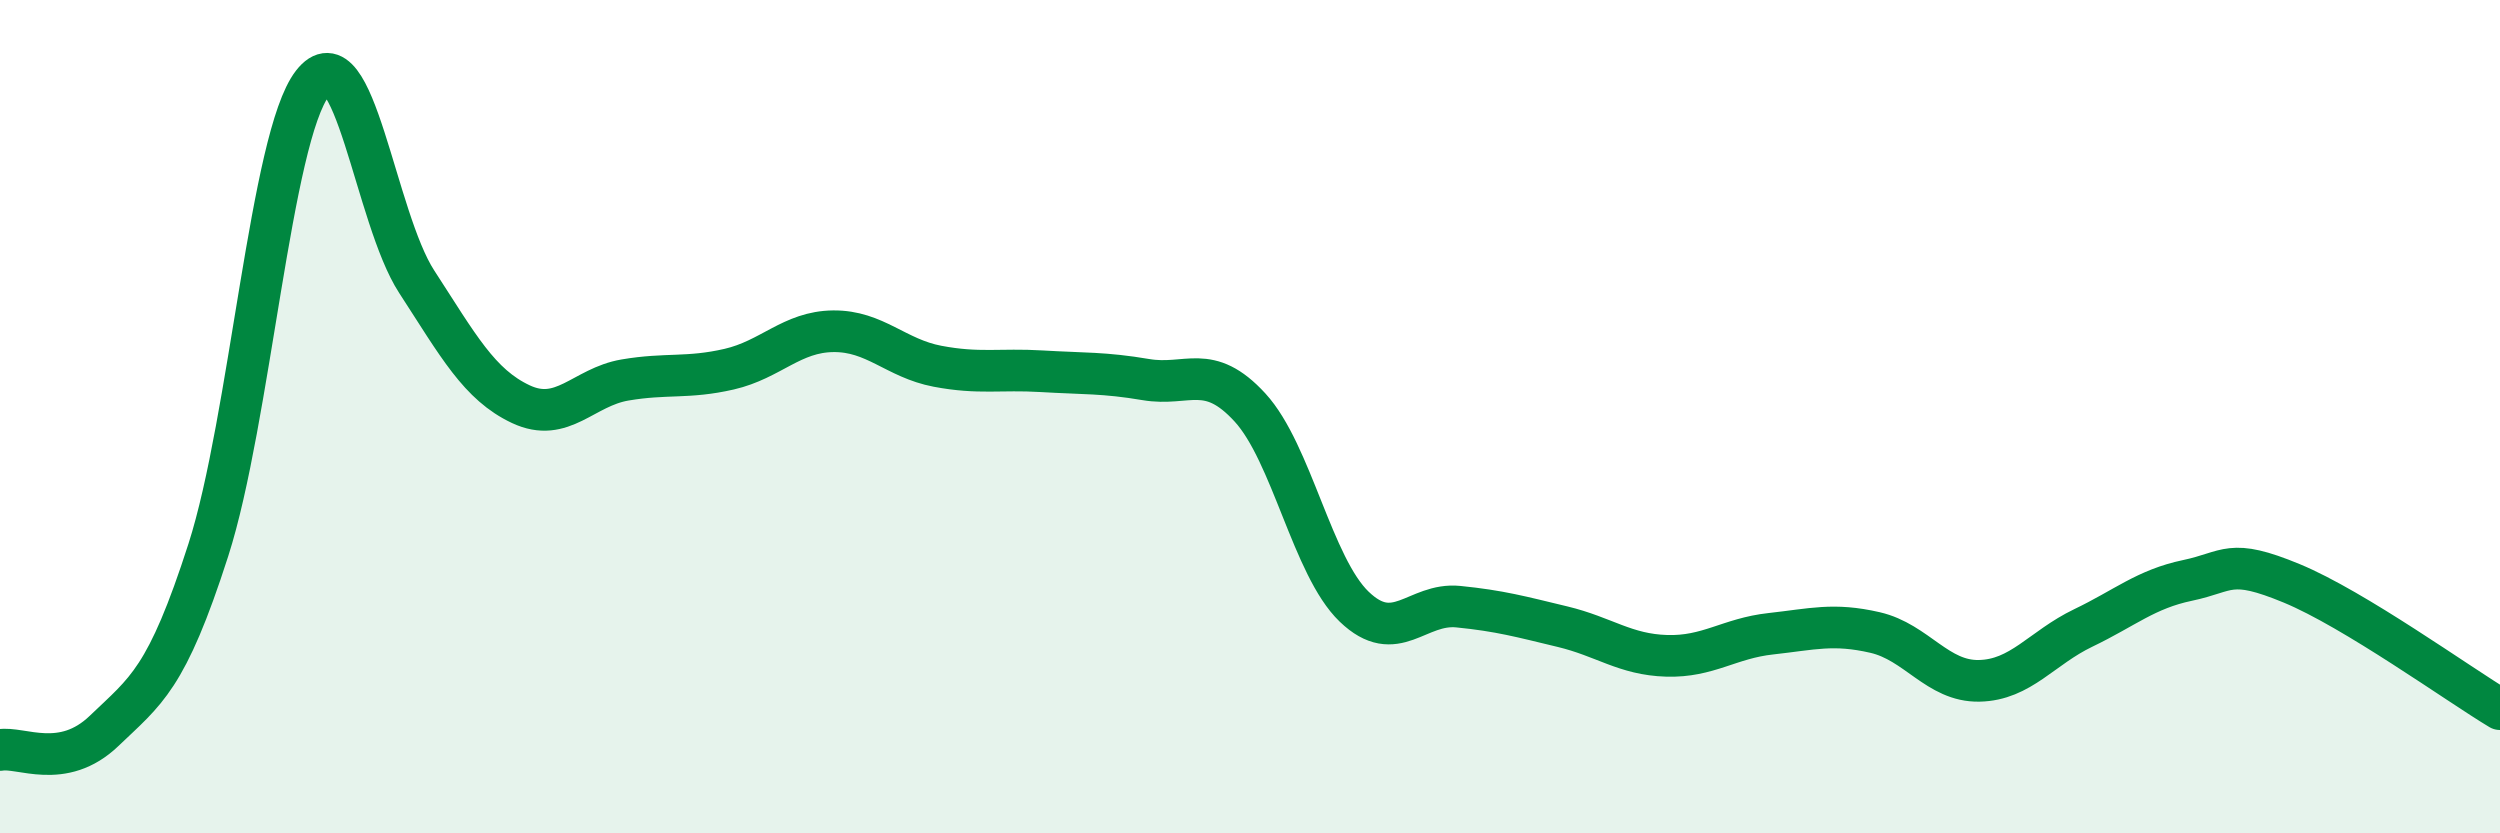 
    <svg width="60" height="20" viewBox="0 0 60 20" xmlns="http://www.w3.org/2000/svg">
      <path
        d="M 0,18 C 0.5,17.91 1.5,18.5 2.5,17.54 C 3.5,16.58 4,16.31 5,13.2 C 6,10.09 6.5,3.29 7.5,2 C 8.5,0.71 9,5.22 10,6.76 C 11,8.3 11.5,9.23 12.5,9.7 C 13.5,10.17 14,9.29 15,9.12 C 16,8.95 16.5,9.09 17.5,8.86 C 18.5,8.63 19,7.96 20,7.95 C 21,7.94 21.5,8.6 22.5,8.79 C 23.5,8.98 24,8.85 25,8.91 C 26,8.97 26.5,8.94 27.5,9.11 C 28.5,9.28 29,8.69 30,9.78 C 31,10.87 31.5,13.6 32.5,14.56 C 33.5,15.52 34,14.46 35,14.56 C 36,14.66 36.5,14.8 37.5,15.04 C 38.5,15.28 39,15.71 40,15.74 C 41,15.77 41.5,15.32 42.5,15.21 C 43.5,15.1 44,14.95 45,15.18 C 46,15.41 46.5,16.36 47.5,16.34 C 48.5,16.32 49,15.55 50,15.07 C 51,14.59 51.5,14.14 52.5,13.93 C 53.5,13.72 53.5,13.38 55,14 C 56.5,14.62 59,16.42 60,17.02L60 20L0 20Z"
        fill="#008740"
        opacity="0.1"
        stroke-linecap="round"
        stroke-linejoin="round"
      />
      <path
        d="M 0,18 C 0.5,17.91 1.5,18.5 2.5,17.54 C 3.5,16.58 4,16.31 5,13.2 C 6,10.09 6.5,3.29 7.5,2 C 8.5,0.71 9,5.22 10,6.76 C 11,8.3 11.5,9.23 12.5,9.7 C 13.5,10.17 14,9.29 15,9.12 C 16,8.95 16.5,9.09 17.5,8.86 C 18.5,8.63 19,7.96 20,7.95 C 21,7.94 21.5,8.6 22.5,8.79 C 23.5,8.98 24,8.85 25,8.91 C 26,8.97 26.5,8.94 27.5,9.11 C 28.5,9.28 29,8.69 30,9.78 C 31,10.87 31.5,13.6 32.5,14.56 C 33.5,15.52 34,14.46 35,14.56 C 36,14.66 36.5,14.8 37.5,15.04 C 38.5,15.28 39,15.71 40,15.74 C 41,15.77 41.5,15.32 42.5,15.21 C 43.5,15.1 44,14.95 45,15.18 C 46,15.41 46.5,16.36 47.5,16.34 C 48.5,16.32 49,15.55 50,15.07 C 51,14.59 51.5,14.14 52.5,13.93 C 53.5,13.72 53.5,13.38 55,14 C 56.5,14.62 59,16.42 60,17.02"
        stroke="#008740"
        stroke-width="1"
        fill="none"
        stroke-linecap="round"
        stroke-linejoin="round"
      />
    </svg>
  